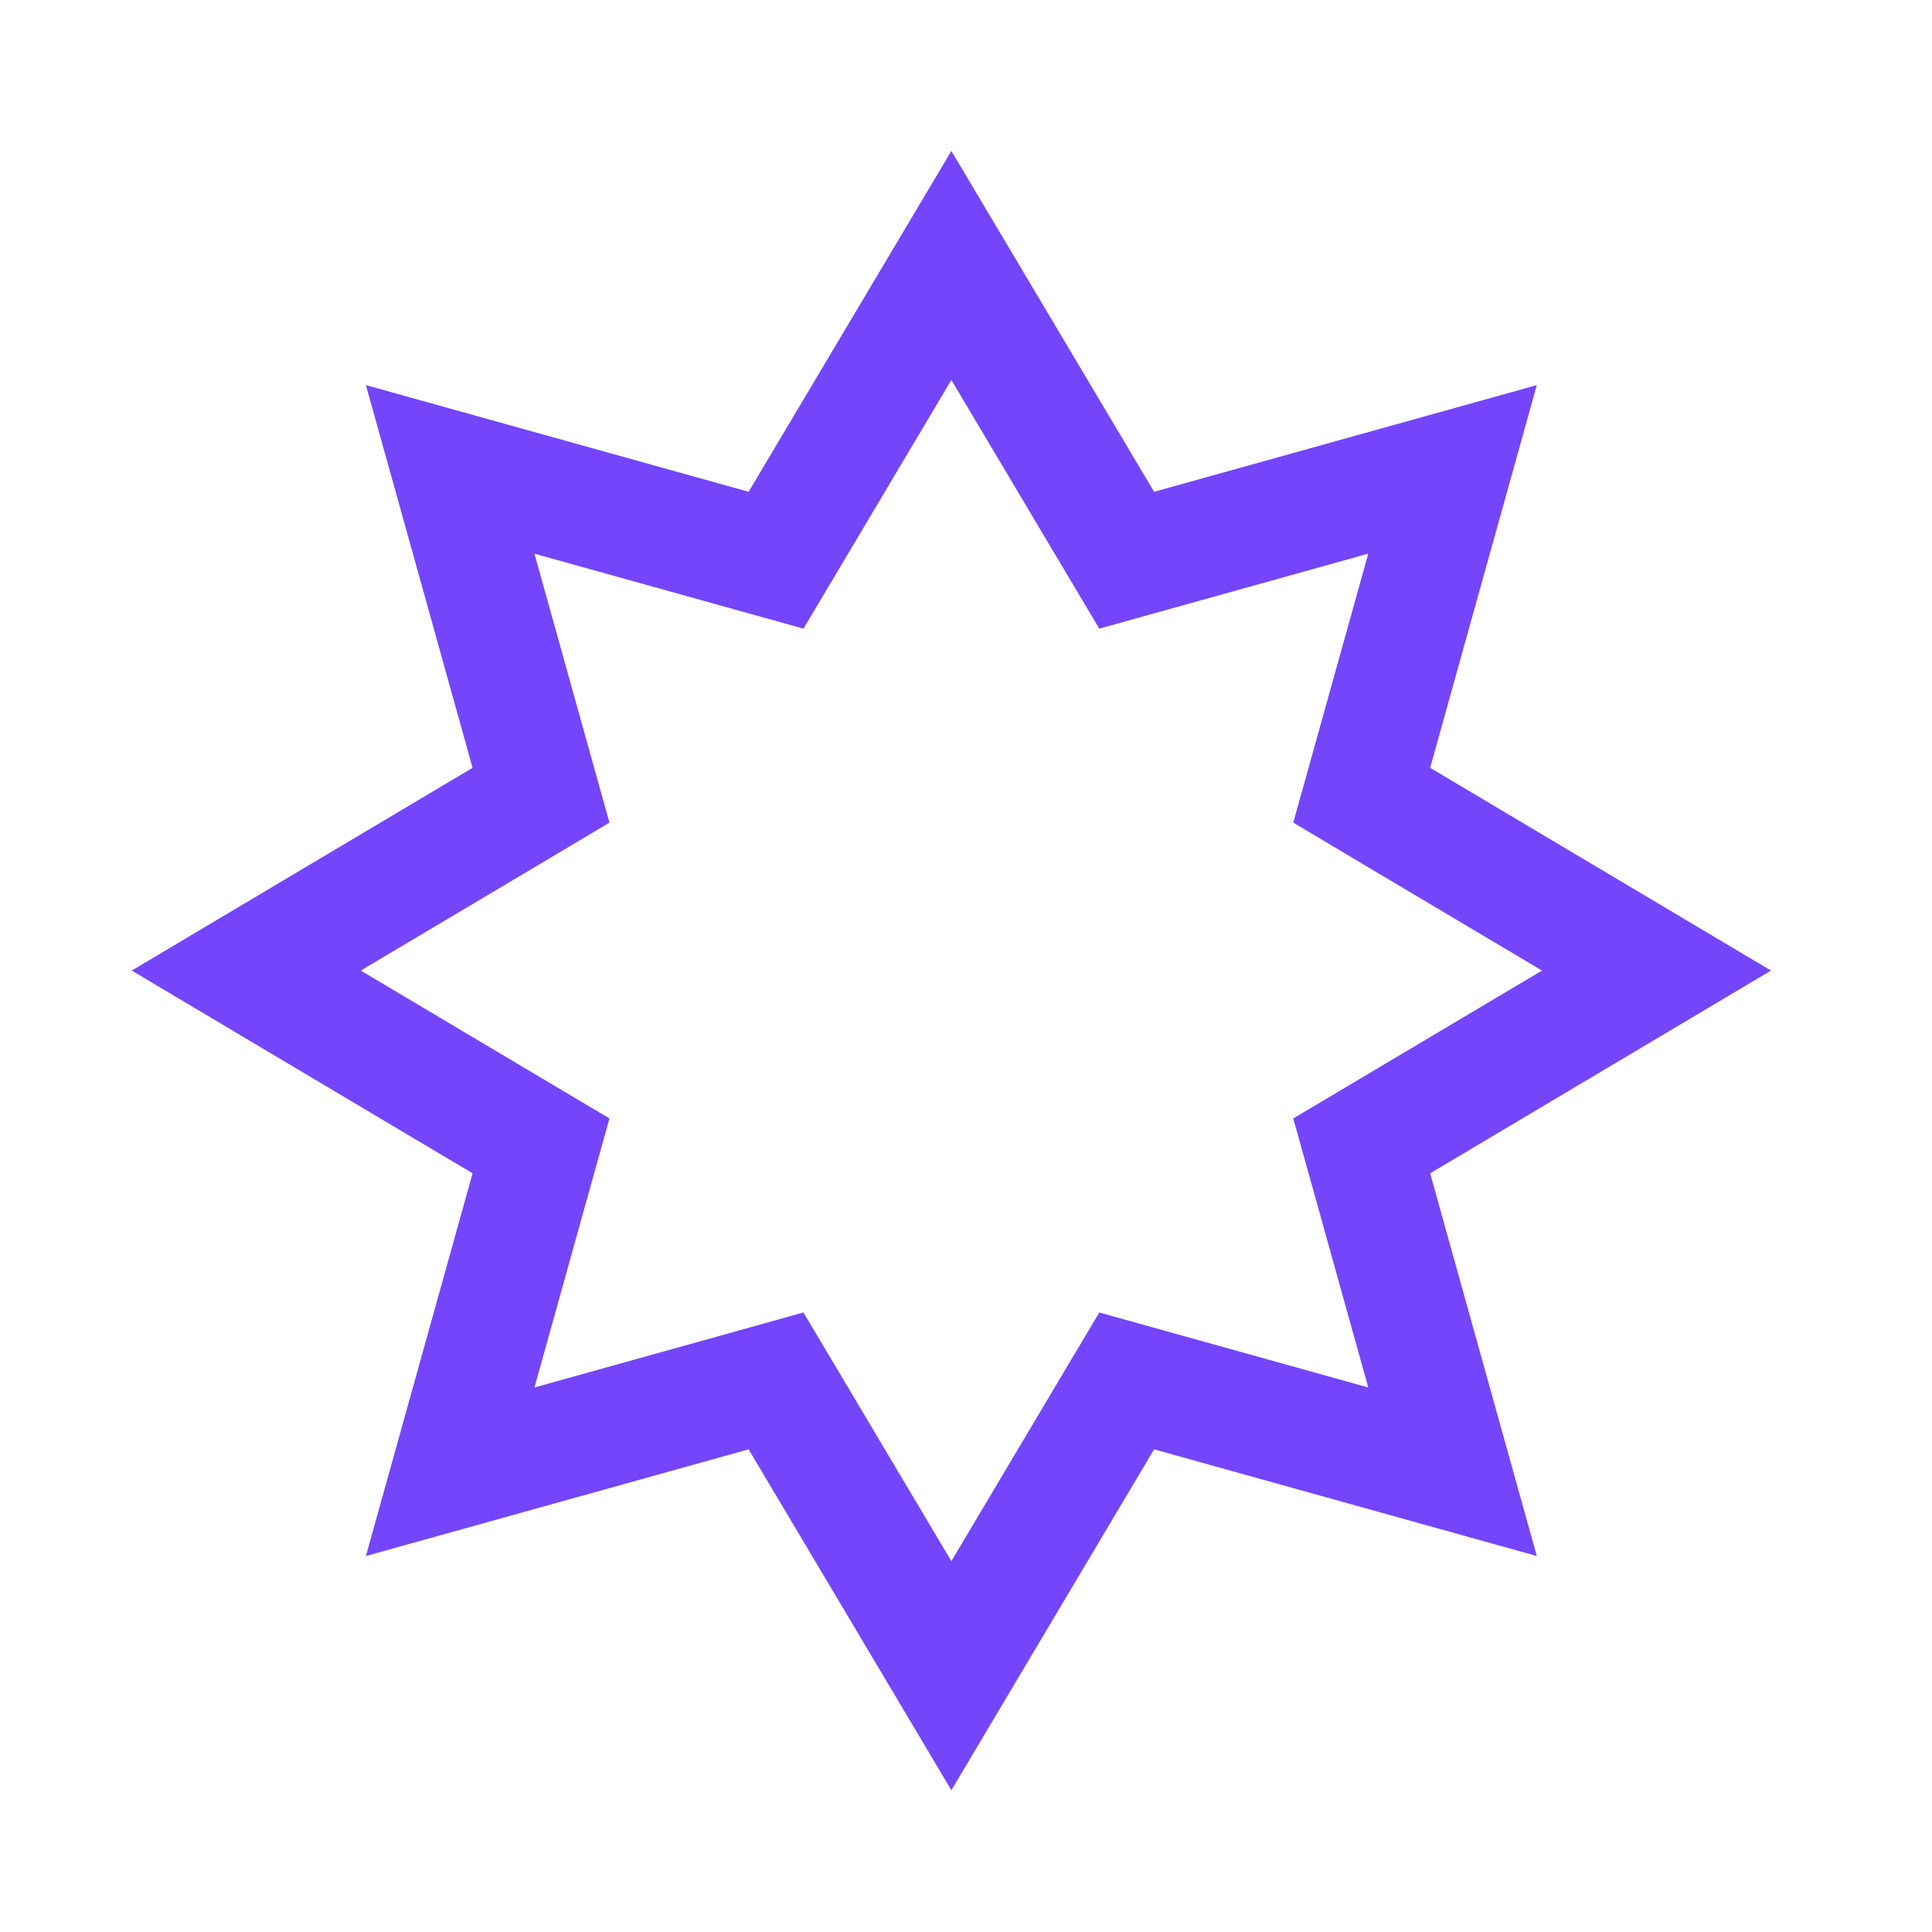 <svg width="33" height="33" viewBox="0 0 33 33" fill="none" xmlns="http://www.w3.org/2000/svg">
<path d="M16.25 6.49L17.994 9.423L18.777 10.738L20.25 10.327L23.371 9.457L22.501 12.578L22.09 14.051L23.405 14.834L26.338 16.578L23.405 18.322L22.09 19.104L22.501 20.578L23.371 23.699L20.25 22.829L18.777 22.418L17.994 23.733L16.25 26.666L14.506 23.733L13.723 22.418L12.25 22.829L9.129 23.699L9.999 20.578L10.41 19.104L9.095 18.322L6.162 16.578L9.095 14.834L10.41 14.051L9.999 12.578L9.129 9.458L12.25 10.327L13.724 10.738L14.506 9.423L16.25 6.49ZM16.25 2.578L12.787 8.4L6.25 6.578L8.072 13.115L2.25 16.578L8.072 20.041L6.25 26.578L12.787 24.756L16.25 30.578L19.713 24.756L26.25 26.578L24.428 20.041L30.25 16.578L24.428 13.115L26.25 6.578L19.713 8.4L16.25 2.578Z" fill="#7545FB"/>
</svg>
